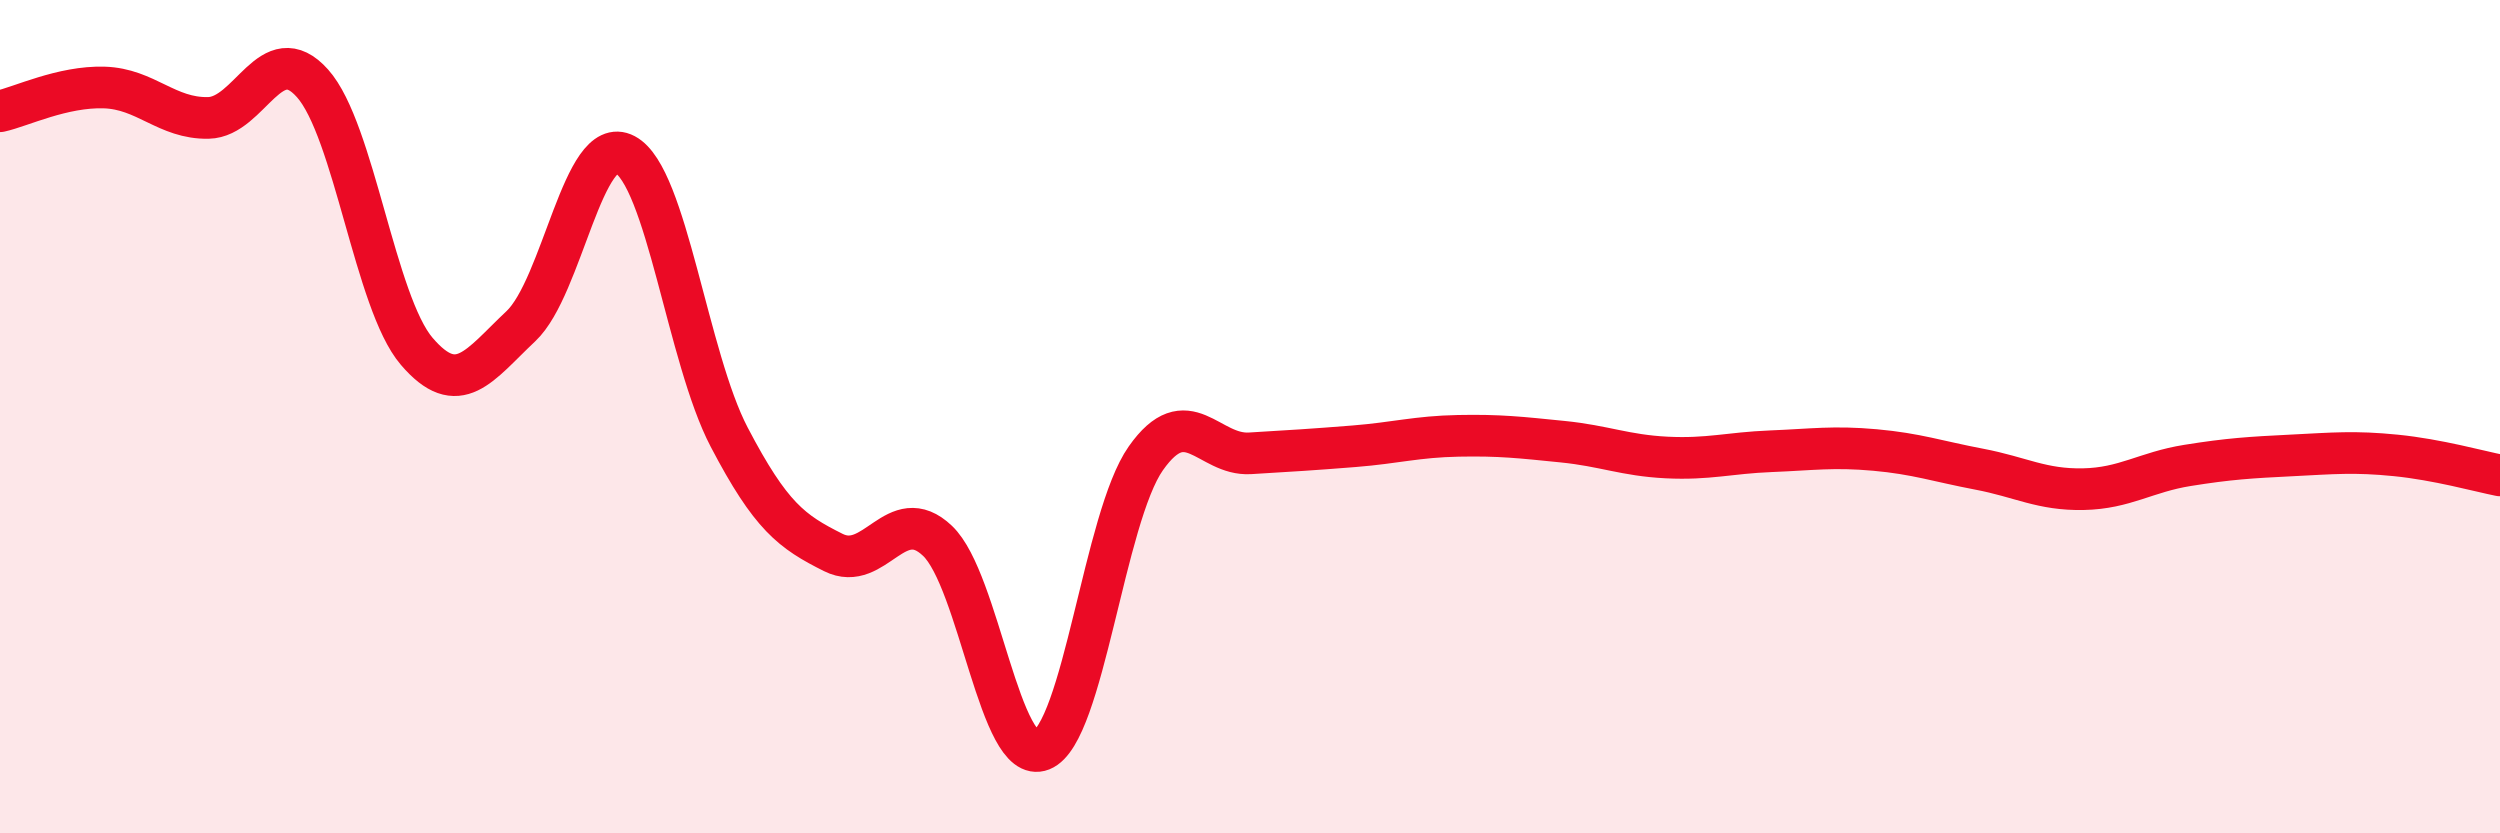 
    <svg width="60" height="20" viewBox="0 0 60 20" xmlns="http://www.w3.org/2000/svg">
      <path
        d="M 0,2.67 C 0.5,2.56 1.5,2.07 2.5,2.1 C 3.5,2.13 4,2.85 5,2.83 C 6,2.81 6.5,0.88 7.5,2 C 8.5,3.12 9,7.26 10,8.43 C 11,9.6 11.5,8.77 12.5,7.83 C 13.5,6.89 14,3.18 15,3.71 C 16,4.24 16.5,8.58 17.5,10.49 C 18.5,12.4 19,12.76 20,13.26 C 21,13.76 21.5,12.03 22.5,12.98 C 23.5,13.93 24,18.4 25,18 C 26,17.6 26.5,12.42 27.5,11 C 28.5,9.58 29,10.94 30,10.88 C 31,10.82 31.5,10.79 32.5,10.71 C 33.5,10.63 34,10.48 35,10.46 C 36,10.44 36.5,10.5 37.5,10.6 C 38.5,10.7 39,10.93 40,10.98 C 41,11.03 41.5,10.87 42.5,10.83 C 43.5,10.79 44,10.71 45,10.8 C 46,10.89 46.5,11.07 47.5,11.26 C 48.5,11.45 49,11.76 50,11.74 C 51,11.72 51.5,11.33 52.5,11.17 C 53.5,11.01 54,10.98 55,10.93 C 56,10.88 56.5,10.83 57.5,10.93 C 58.5,11.03 59.5,11.31 60,11.41L60 20L0 20Z"
        fill="#EB0A25"
        opacity="0.1"
        stroke-linecap="round"
        stroke-linejoin="round"
      />
      <path
        d="M 0,2.67 C 0.5,2.56 1.5,2.07 2.5,2.1 C 3.5,2.13 4,2.85 5,2.83 C 6,2.81 6.5,0.88 7.5,2 C 8.5,3.12 9,7.26 10,8.43 C 11,9.6 11.5,8.77 12.5,7.83 C 13.5,6.89 14,3.18 15,3.71 C 16,4.24 16.5,8.58 17.5,10.49 C 18.5,12.4 19,12.76 20,13.26 C 21,13.76 21.5,12.03 22.5,12.98 C 23.5,13.93 24,18.4 25,18 C 26,17.6 26.5,12.42 27.5,11 C 28.5,9.58 29,10.94 30,10.88 C 31,10.82 31.5,10.79 32.5,10.71 C 33.5,10.63 34,10.48 35,10.46 C 36,10.44 36.5,10.5 37.5,10.6 C 38.5,10.7 39,10.93 40,10.98 C 41,11.03 41.5,10.87 42.5,10.83 C 43.5,10.79 44,10.71 45,10.8 C 46,10.89 46.5,11.07 47.5,11.26 C 48.5,11.45 49,11.76 50,11.74 C 51,11.72 51.5,11.33 52.5,11.17 C 53.5,11.01 54,10.98 55,10.93 C 56,10.88 56.5,10.83 57.5,10.93 C 58.5,11.03 59.5,11.31 60,11.41"
        stroke="#EB0A25"
        stroke-width="1"
        fill="none"
        stroke-linecap="round"
        stroke-linejoin="round"
      />
    </svg>
  